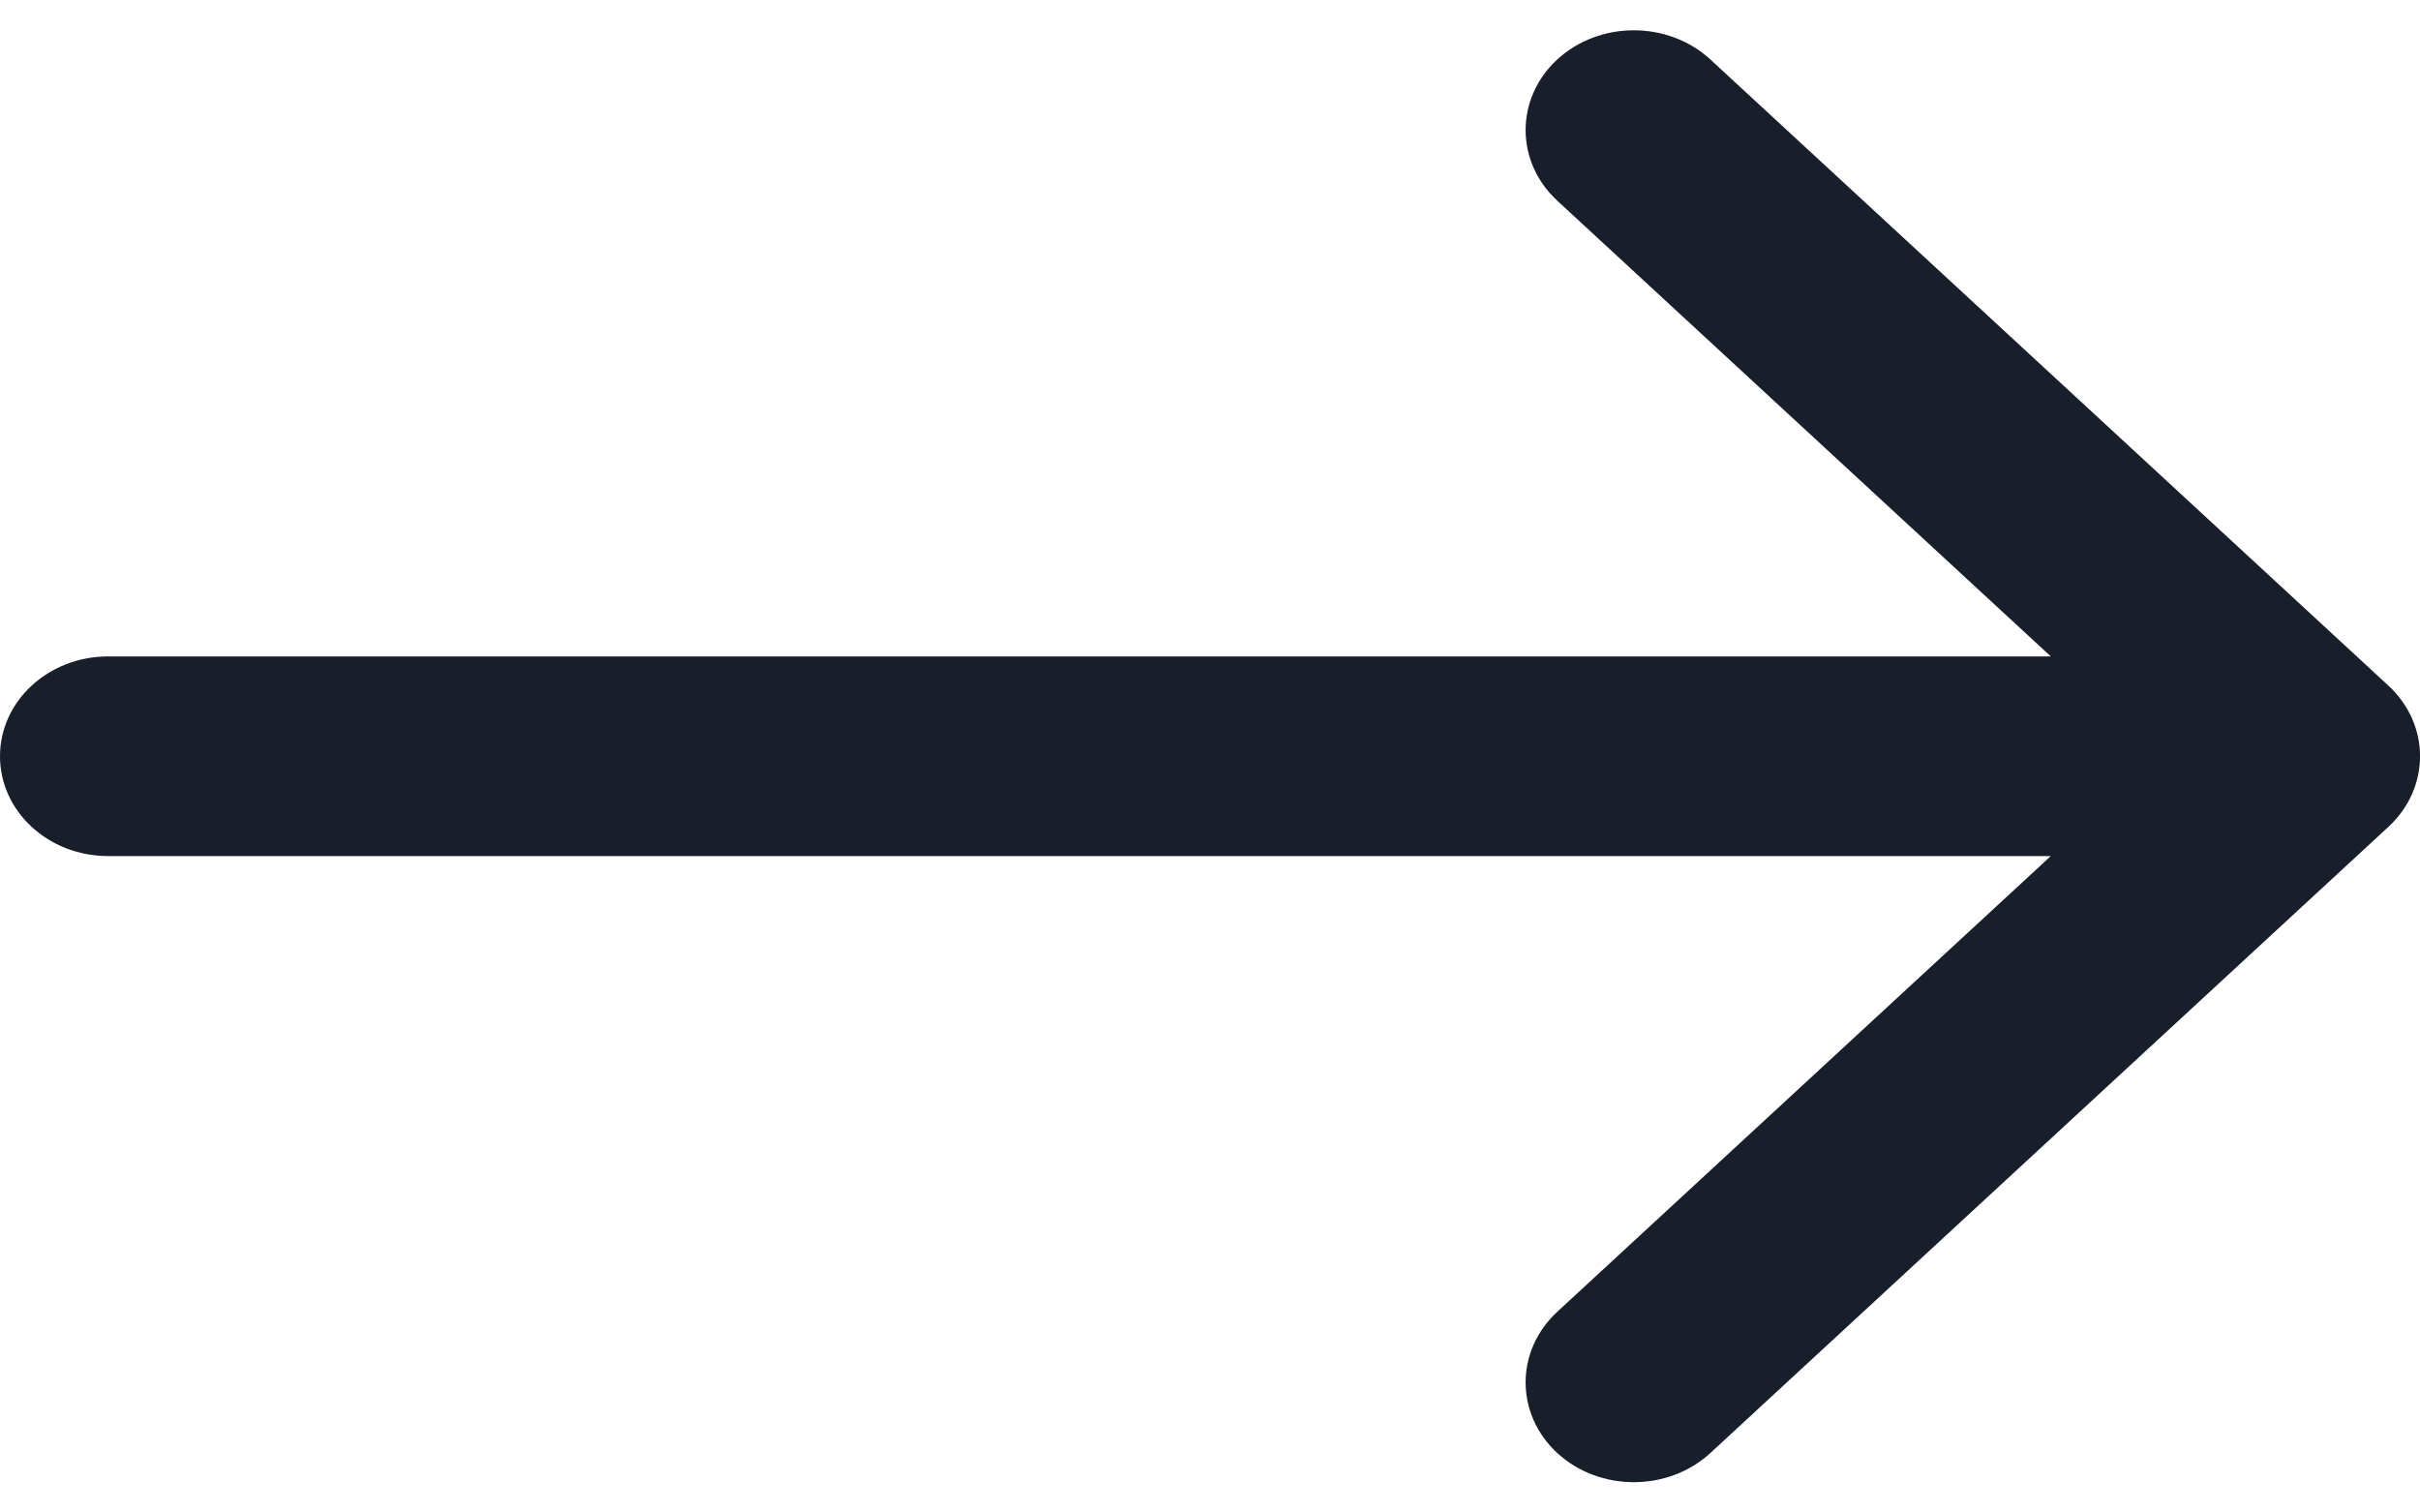 <svg width="16" height="10" viewBox="0 0 16 10" fill="none" xmlns="http://www.w3.org/2000/svg">
<path fill-rule="evenodd" clip-rule="evenodd" d="M15.791 4.533C16.07 4.791 16.07 5.209 15.791 5.467L11.308 9.607C11.028 9.864 10.576 9.864 10.296 9.607C10.017 9.349 10.017 8.931 10.296 8.673L13.559 5.66L0.715 5.66C0.32 5.66 0 5.365 0 5C0 4.635 0.32 4.34 0.715 4.34L13.559 4.34L10.296 1.327C10.017 1.069 10.017 0.651 10.296 0.393C10.576 0.136 11.028 0.136 11.308 0.393L15.791 4.533Z" fill="#181E2A"/>
</svg>
